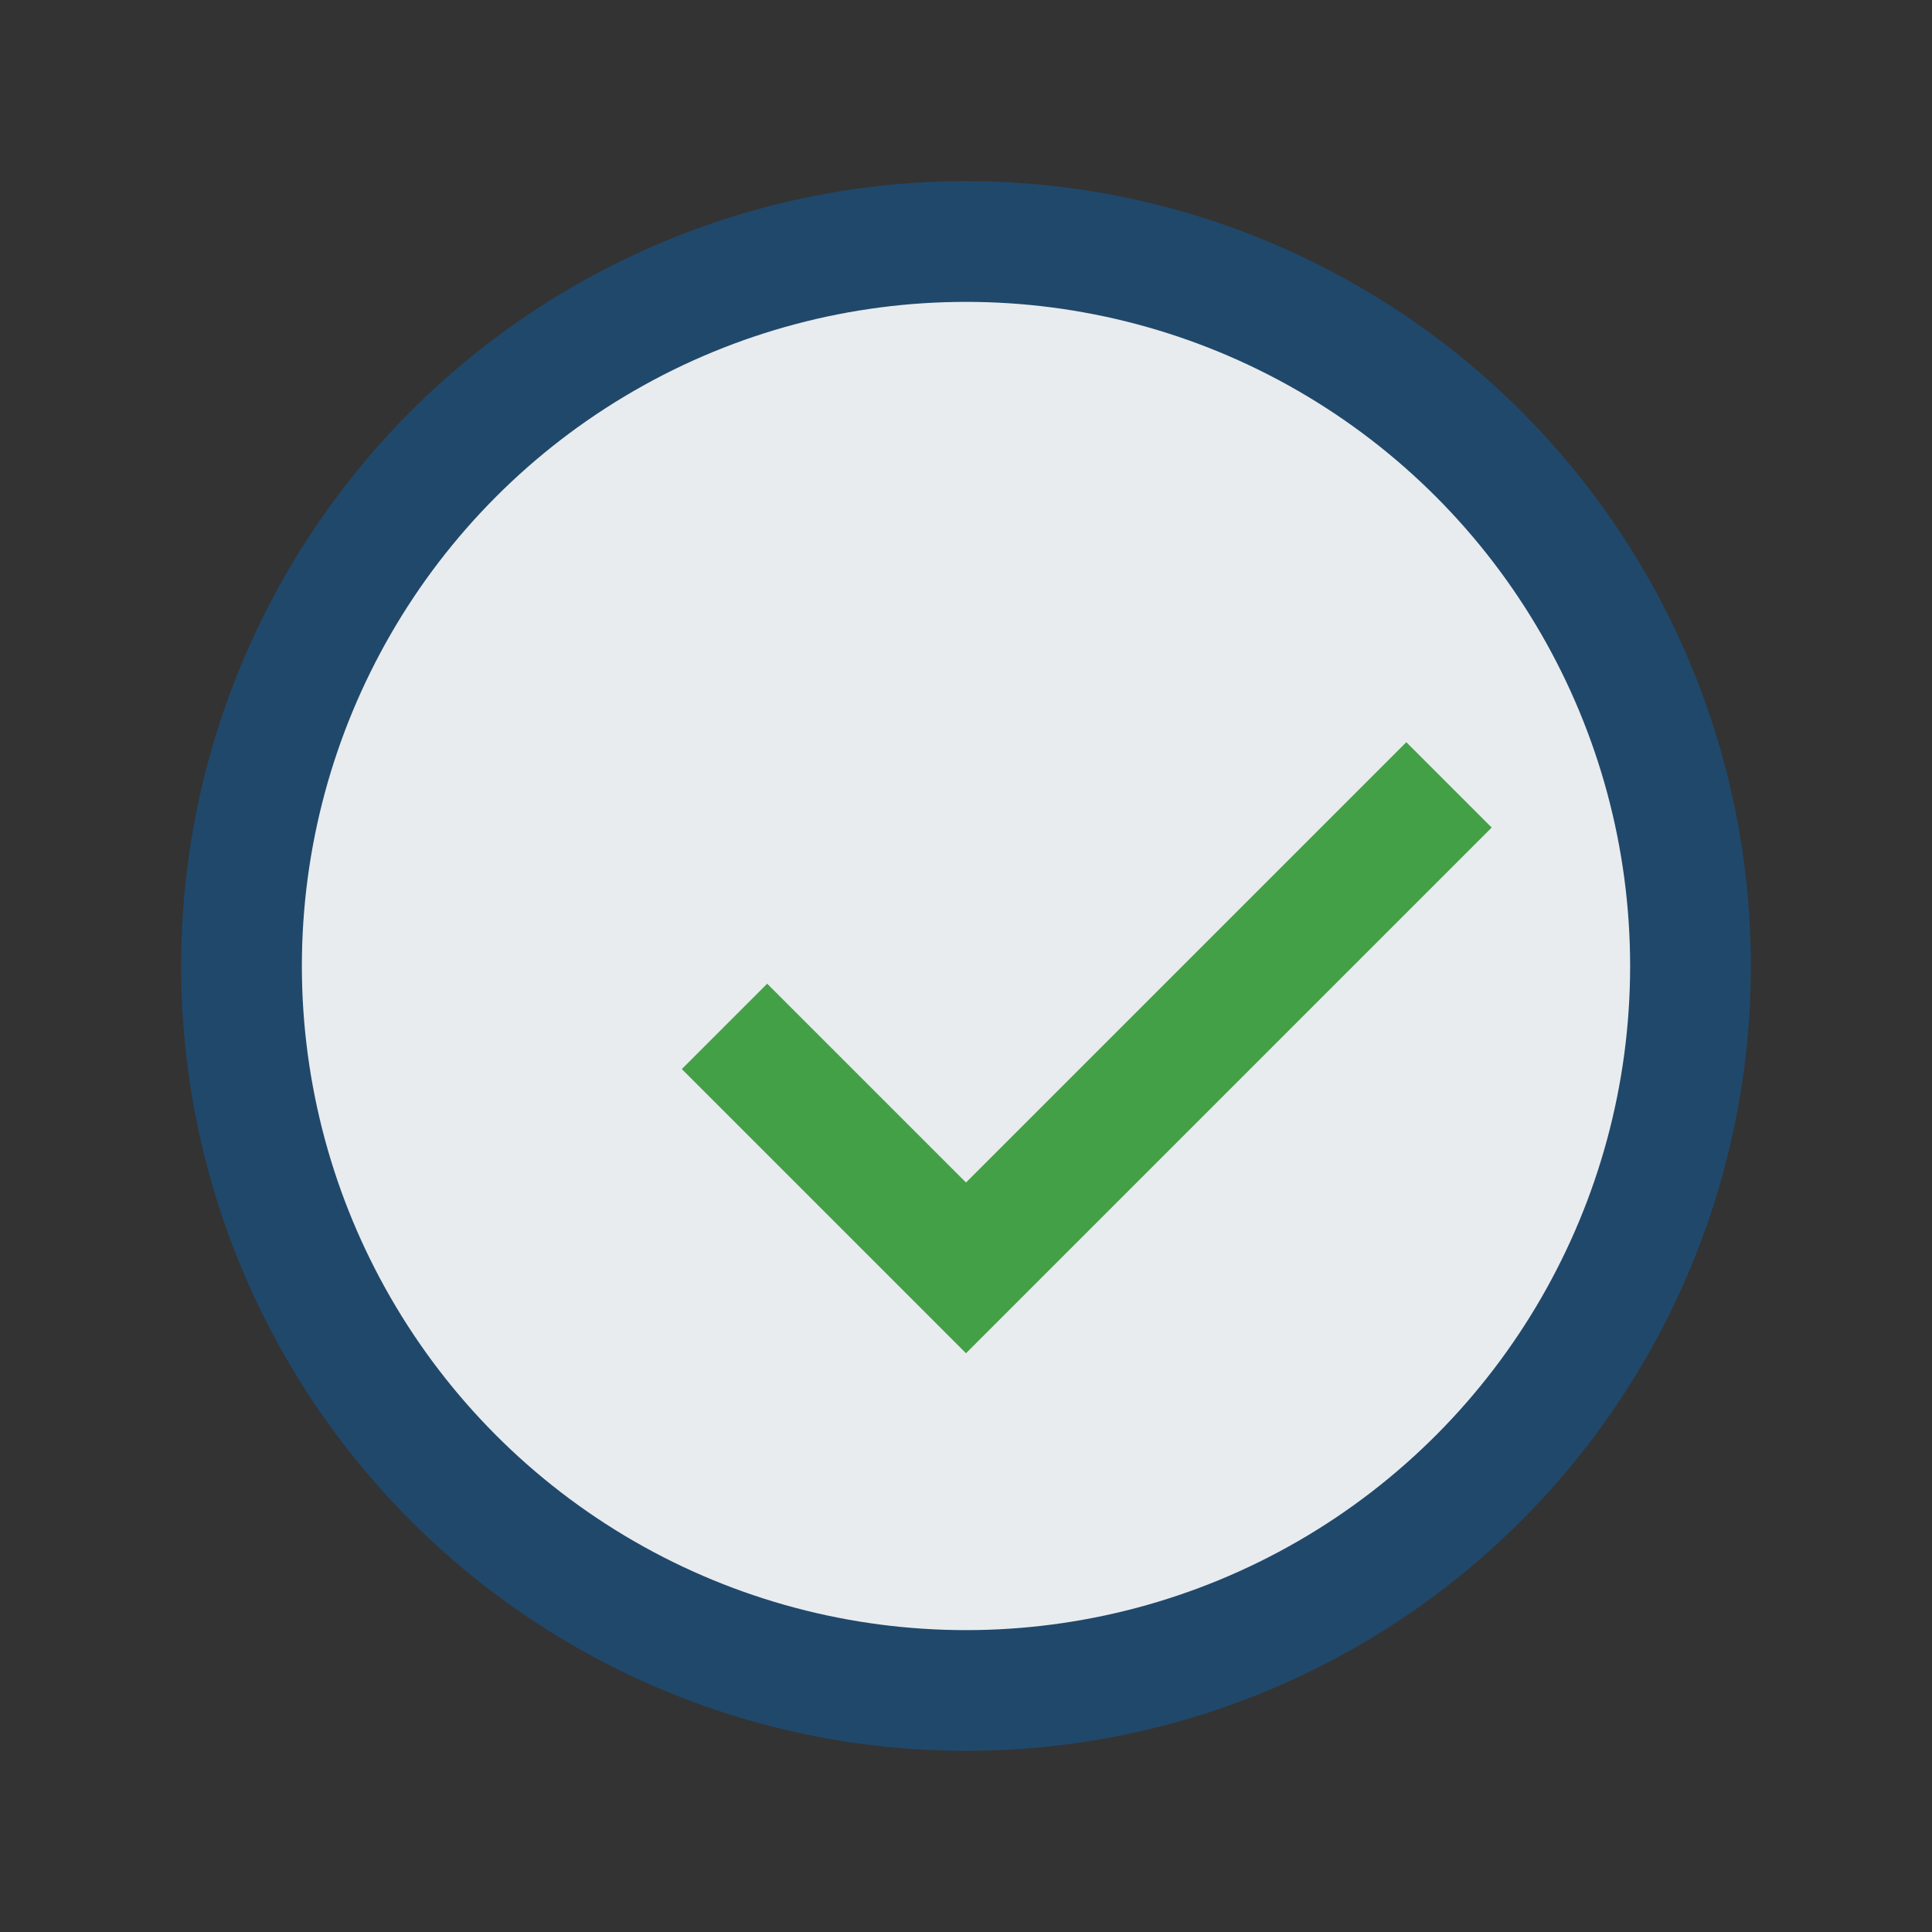 <?xml version="1.0" encoding="UTF-8"?>
<svg xmlns="http://www.w3.org/2000/svg" width="32" height="32" viewBox="0 0 32 32"><rect x="0" y="0" width="32" height="32" fill="#333333" stroke="none"/><circle cx="16" cy="16" r="12" fill="#E8ECEF" stroke="#20486B" stroke-width="2"/><path d="M12 17l4 4 8-8" stroke="#43A047" stroke-width="2" fill="none"/></svg>